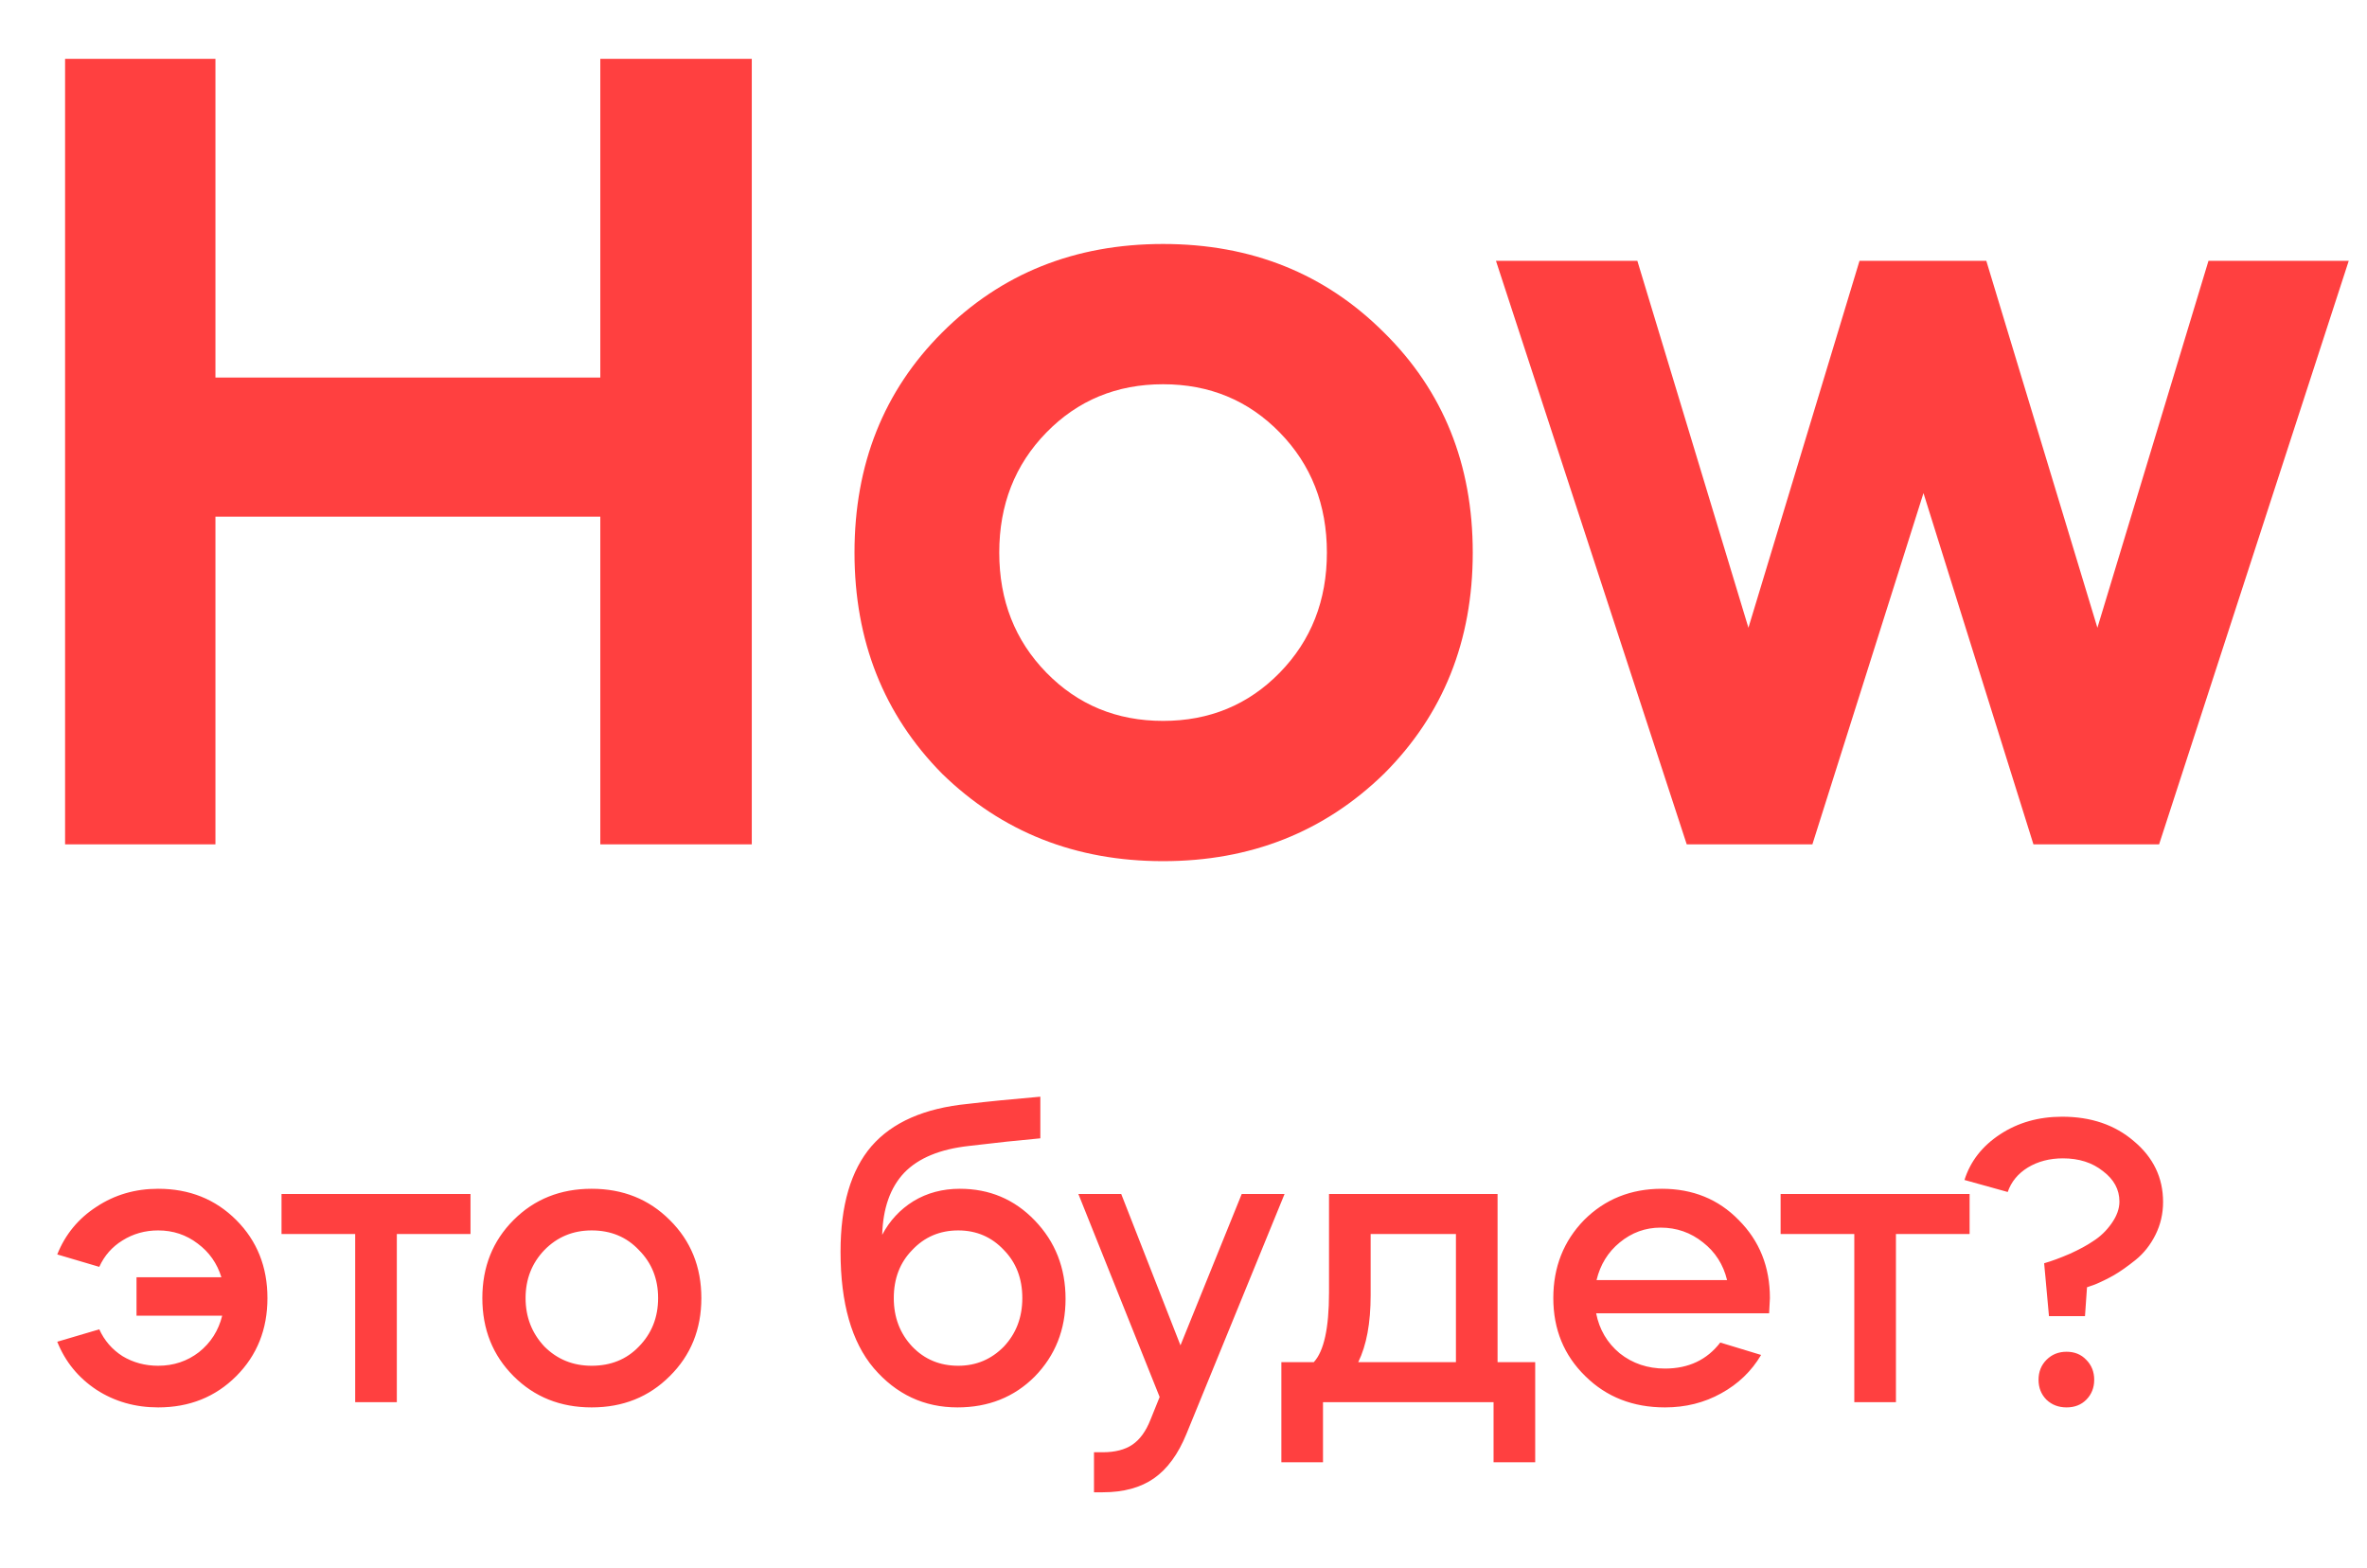 <?xml version="1.0" encoding="UTF-8"?> <svg xmlns="http://www.w3.org/2000/svg" width="157" height="104" viewBox="0 0 157 104" fill="none"><path d="M14.29 56H4.317V3.902H14.29V25.039H39.818V3.902H49.865V56H39.818V34.268H14.29V56ZM62.483 51.311C58.613 47.391 56.678 42.504 56.678 36.649C56.678 30.795 58.613 25.932 62.483 22.062C66.403 18.142 71.29 16.182 77.145 16.182C83 16.182 87.887 18.142 91.807 22.062C95.727 25.932 97.686 30.795 97.686 36.649C97.686 42.504 95.727 47.391 91.807 51.311C87.837 55.181 82.95 57.116 77.145 57.116C71.34 57.116 66.453 55.181 62.483 51.311ZM77.145 25.485C74.069 25.485 71.489 26.552 69.405 28.686C67.321 30.819 66.279 33.474 66.279 36.649C66.279 39.825 67.321 42.479 69.405 44.613C71.489 46.746 74.069 47.813 77.145 47.813C80.221 47.813 82.801 46.746 84.885 44.613C86.969 42.479 88.011 39.825 88.011 36.649C88.011 33.474 86.969 30.819 84.885 28.686C82.801 26.552 80.221 25.485 77.145 25.485ZM120.214 56H111.878L99.225 17.299H108.603L115.971 41.636L123.339 17.299H131.749L139.118 41.636L146.486 17.299H155.789L143.211 56H134.875L127.582 32.705L120.214 56Z" fill="#FF4040"></path><path d="M3.797 88.99L6.585 88.167C6.922 88.91 7.435 89.503 8.126 89.946C8.834 90.371 9.622 90.583 10.489 90.583C11.516 90.583 12.419 90.282 13.198 89.68C13.977 89.061 14.49 88.255 14.738 87.264H9.055V84.714H14.685C14.402 83.793 13.88 83.05 13.118 82.483C12.357 81.899 11.481 81.607 10.489 81.607C9.622 81.607 8.834 81.828 8.126 82.271C7.435 82.696 6.922 83.28 6.585 84.024L3.797 83.2C4.328 81.873 5.195 80.819 6.399 80.04C7.603 79.243 8.967 78.845 10.489 78.845C12.561 78.845 14.287 79.535 15.668 80.916C17.049 82.297 17.739 84.024 17.739 86.095C17.739 88.167 17.049 89.893 15.668 91.274C14.287 92.655 12.561 93.345 10.489 93.345C8.967 93.345 7.603 92.956 6.399 92.177C5.195 91.38 4.328 90.318 3.797 88.99ZM23.559 93V81.846H18.673V79.19H31.208V81.846H26.321V93H23.559ZM39.243 93.345C37.172 93.345 35.446 92.655 34.065 91.274C32.684 89.893 31.993 88.167 31.993 86.095C31.993 84.024 32.684 82.297 34.065 80.916C35.446 79.535 37.172 78.845 39.243 78.845C41.315 78.845 43.041 79.535 44.422 80.916C45.821 82.297 46.52 84.024 46.52 86.095C46.52 88.167 45.821 89.893 44.422 91.274C43.041 92.655 41.315 93.345 39.243 93.345ZM39.243 90.583C40.518 90.583 41.563 90.158 42.377 89.309C43.227 88.441 43.652 87.37 43.652 86.095C43.652 84.82 43.227 83.758 42.377 82.908C41.563 82.041 40.518 81.607 39.243 81.607C38.004 81.607 36.959 82.041 36.11 82.908C35.278 83.776 34.861 84.838 34.861 86.095C34.861 87.352 35.278 88.423 36.11 89.309C36.959 90.158 38.004 90.583 39.243 90.583ZM55.752 83.014C55.752 79.952 56.434 77.623 57.797 76.03C59.178 74.437 61.311 73.498 64.197 73.215C65.543 73.056 67.145 72.896 69.004 72.737V75.499C67.623 75.623 66.047 75.791 64.277 76.003C62.347 76.216 60.913 76.809 59.975 77.783C59.054 78.757 58.567 80.129 58.514 81.899C59.01 80.961 59.7 80.217 60.585 79.668C61.488 79.12 62.515 78.845 63.666 78.845C65.631 78.845 67.287 79.544 68.632 80.943C69.996 82.359 70.677 84.094 70.677 86.148C70.677 88.184 69.996 89.902 68.632 91.3C67.269 92.664 65.561 93.345 63.507 93.345C61.294 93.345 59.444 92.478 57.956 90.743C56.487 89.008 55.752 86.431 55.752 83.014ZM60.506 82.908C59.691 83.74 59.284 84.803 59.284 86.095C59.284 87.37 59.691 88.441 60.506 89.309C61.32 90.158 62.338 90.583 63.56 90.583C64.746 90.583 65.755 90.158 66.587 89.309C67.402 88.441 67.809 87.37 67.809 86.095C67.809 84.803 67.402 83.74 66.587 82.908C65.773 82.041 64.764 81.607 63.56 81.607C62.338 81.607 61.32 82.041 60.506 82.908ZM76.307 94.168L76.918 92.655L71.527 79.19H74.369L78.299 89.229L82.362 79.19H85.204L78.697 95.098C78.149 96.444 77.431 97.426 76.546 98.046C75.661 98.665 74.528 98.975 73.147 98.975H72.563V96.32H73.147C73.961 96.32 74.617 96.151 75.112 95.815C75.608 95.479 76.006 94.93 76.307 94.168ZM87.753 93V96.984H84.991V90.344H87.142C87.815 89.618 88.151 88.087 88.151 85.75V79.19H99.332V90.344H101.828V96.984H99.066V93H87.753ZM90.09 90.344H96.57V81.846H90.913V85.909C90.913 87.751 90.639 89.229 90.09 90.344ZM117.343 87.104H105.87C106.083 88.184 106.605 89.07 107.437 89.76C108.287 90.433 109.287 90.769 110.438 90.769C111.996 90.769 113.218 90.194 114.103 89.043L116.812 89.866C116.174 90.946 115.289 91.796 114.156 92.416C113.041 93.035 111.801 93.345 110.438 93.345C108.313 93.345 106.552 92.655 105.153 91.274C103.737 89.893 103.029 88.167 103.029 86.095C103.029 84.041 103.71 82.315 105.073 80.916C106.454 79.535 108.172 78.845 110.226 78.845C112.279 78.845 113.979 79.535 115.324 80.916C116.705 82.297 117.396 84.024 117.396 86.095C117.396 86.166 117.378 86.502 117.343 87.104ZM105.897 84.9H114.554C114.306 83.873 113.775 83.041 112.961 82.404C112.146 81.749 111.208 81.421 110.146 81.421C109.137 81.421 108.234 81.749 107.437 82.404C106.658 83.041 106.145 83.873 105.897 84.9ZM122.993 93V81.846H118.106V79.19H130.641V81.846H125.755V93H122.993ZM140.579 79.695C140.579 78.898 140.216 78.225 139.49 77.677C138.782 77.11 137.897 76.827 136.834 76.827C135.949 76.827 135.17 77.03 134.497 77.438C133.842 77.845 133.4 78.385 133.169 79.058L130.301 78.261C130.691 77.022 131.479 76.012 132.665 75.233C133.851 74.454 135.223 74.065 136.781 74.065C138.693 74.065 140.278 74.605 141.535 75.685C142.827 76.765 143.474 78.11 143.474 79.721C143.474 80.5 143.305 81.226 142.969 81.899C142.633 82.572 142.19 83.13 141.641 83.572C141.11 83.997 140.632 84.334 140.207 84.581C139.8 84.811 139.384 85.015 138.959 85.192L138.428 85.378L138.295 87.29H135.905L135.586 83.785C136.082 83.643 136.657 83.431 137.312 83.147C137.932 82.864 138.437 82.59 138.826 82.324C139.304 82.023 139.711 81.633 140.048 81.156C140.402 80.66 140.579 80.173 140.579 79.695ZM135.745 92.841C135.391 92.487 135.214 92.044 135.214 91.513C135.214 90.982 135.391 90.539 135.745 90.185C136.1 89.831 136.542 89.654 137.073 89.654C137.604 89.654 138.038 89.831 138.375 90.185C138.729 90.539 138.906 90.982 138.906 91.513C138.906 92.044 138.729 92.487 138.375 92.841C138.038 93.177 137.604 93.345 137.073 93.345C136.542 93.345 136.1 93.177 135.745 92.841Z" fill="#FF4040"></path></svg> 